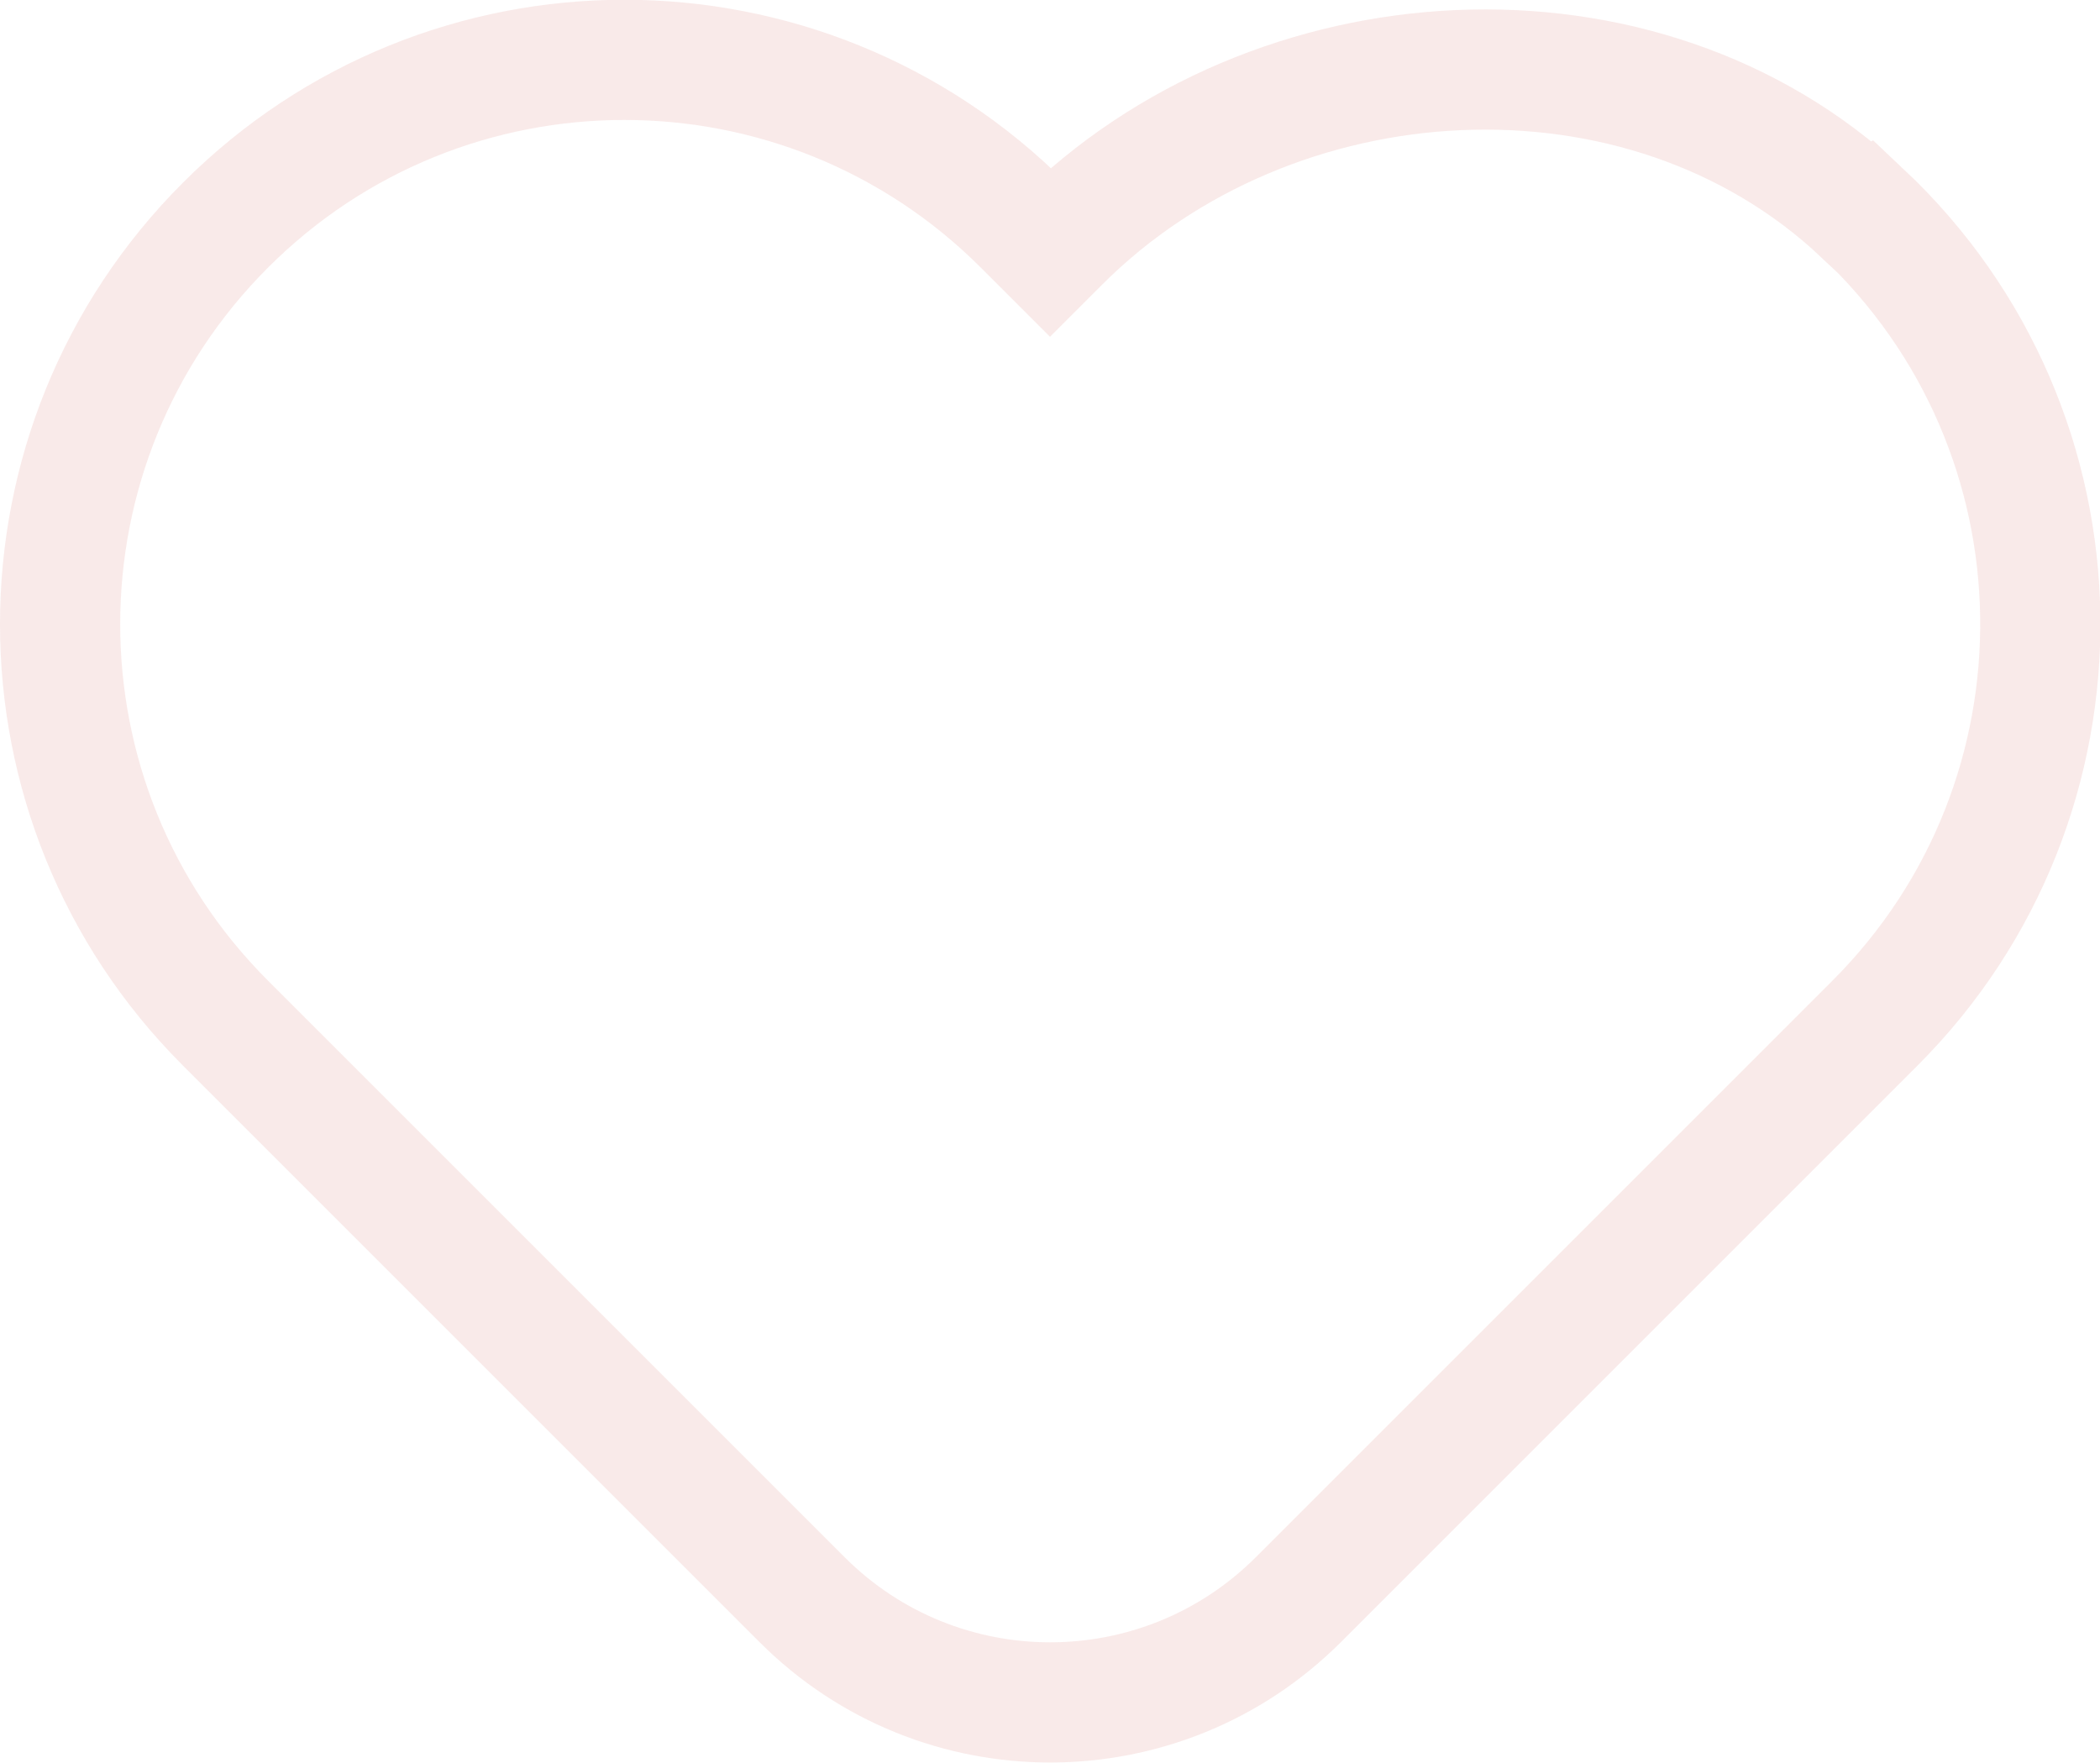 <?xml version="1.0" encoding="UTF-8"?><svg id="_レイヤー_2" xmlns="http://www.w3.org/2000/svg" viewBox="0 0 88.4 74.21"><defs><style>.cls-1{fill:none;opacity:.1;stroke:#c42922;stroke-miterlimit:10;stroke-width:5.06px;}</style></defs><g id="font"><path class="cls-1" d="M78.39,8.98C69.14,.27,53.59,1.21,44.61,10.19l-.41,.41-1.12-1.12c-9.28-9.28-24.32-9.28-33.59,0h0c-9.28,9.28-9.28,24.32,0,33.59l1.12,1.12,23.16,23.16c5.76,5.76,15.11,5.76,20.88,0l23.16-23.16,1.12-1.12c9.45-9.45,9.27-24.88-.52-34.1Z"/></g></svg>